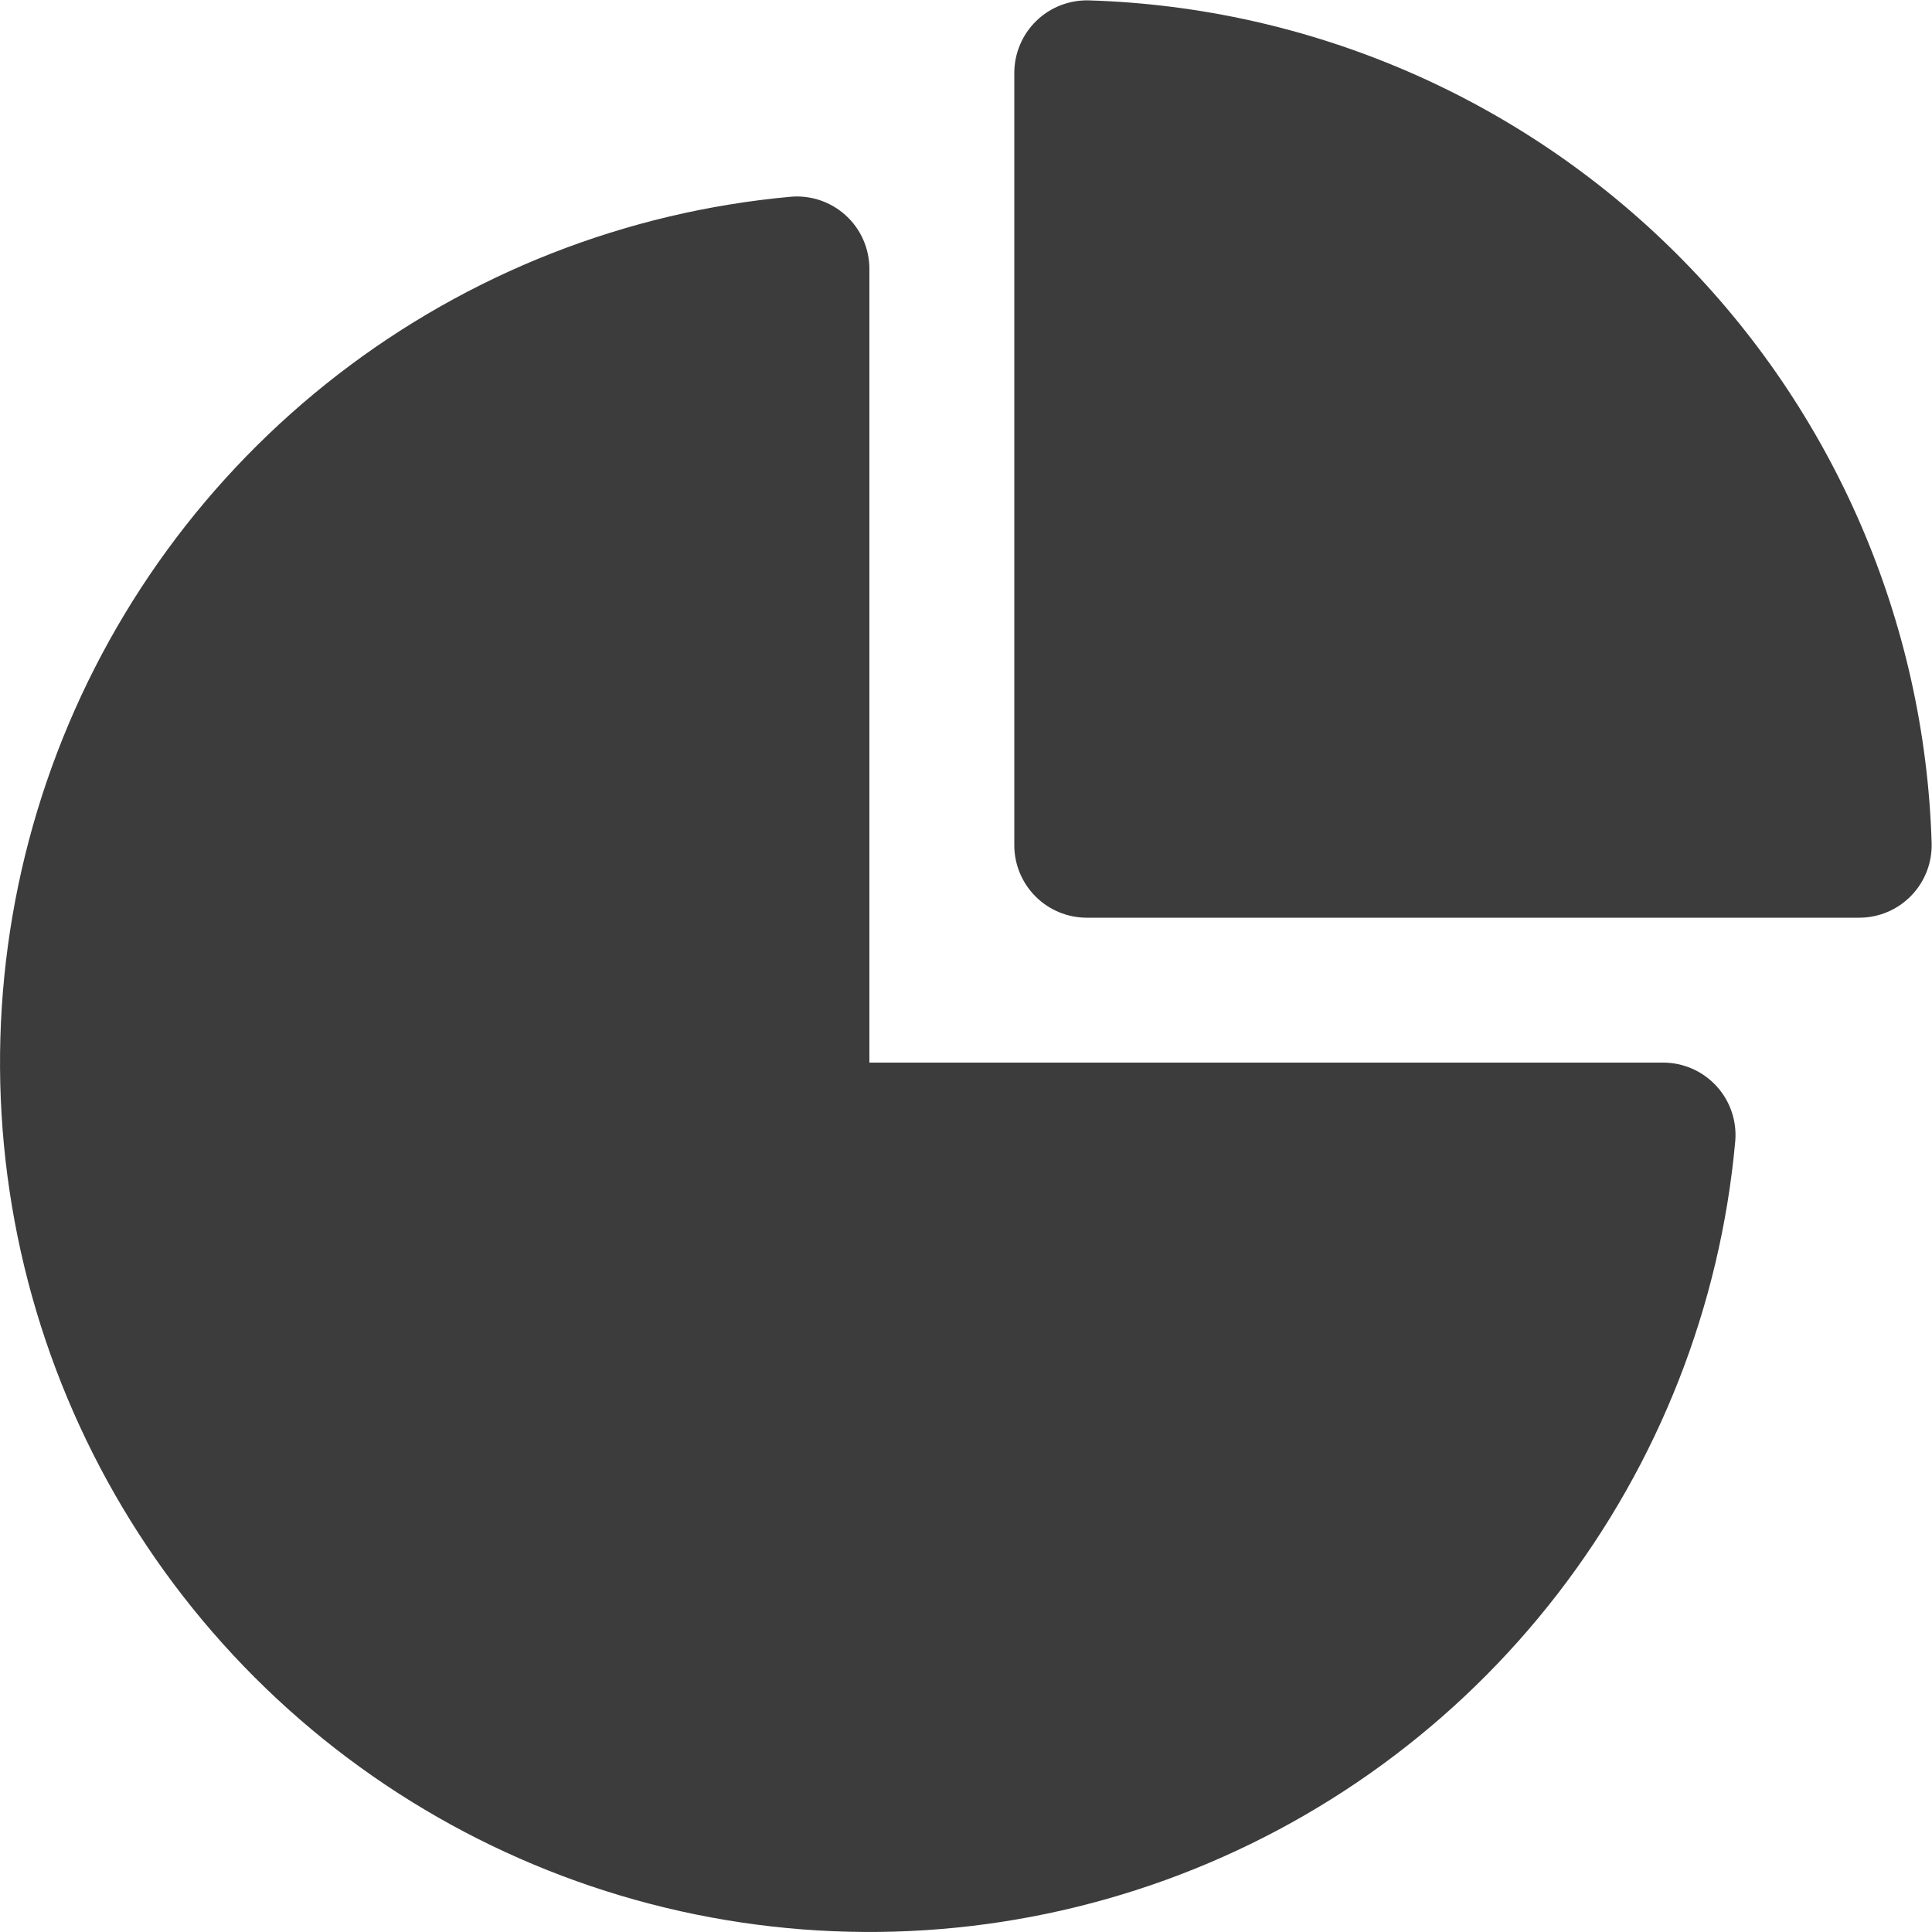 <svg width="60" height="60" viewBox="0 0 60 60" fill="none" xmlns="http://www.w3.org/2000/svg">
<path d="M32.184 0.648C32.4 0.438 32.656 0.274 32.936 0.165C33.216 0.056 33.516 0.004 33.816 0.012C40.692 0.22 47.229 3.044 52.093 7.908C56.956 12.772 59.781 19.309 59.989 26.184C59.997 26.485 59.946 26.785 59.837 27.065C59.727 27.346 59.563 27.602 59.353 27.818C59.143 28.034 58.892 28.206 58.615 28.323C58.338 28.44 58.04 28.5 57.739 28.5H33.751C33.154 28.5 32.581 28.263 32.16 27.841C31.738 27.419 31.5 26.847 31.5 26.25V2.262C31.501 1.961 31.561 1.663 31.679 1.386C31.796 1.109 31.968 0.858 32.184 0.648ZM27 8.352C27 8.04 26.935 7.731 26.809 7.445C26.683 7.159 26.499 6.902 26.269 6.692C26.038 6.481 25.766 6.32 25.47 6.22C25.174 6.12 24.861 6.083 24.549 6.111C19.439 6.577 14.568 8.489 10.506 11.624C6.443 14.759 3.359 18.986 1.612 23.811C-0.134 28.636 -0.469 33.859 0.646 38.868C1.762 43.876 4.281 48.463 7.909 52.092C11.537 55.72 16.125 58.239 21.133 59.354C26.142 60.469 31.364 60.134 36.189 58.388C41.014 56.642 45.242 53.557 48.376 49.495C51.511 45.433 53.424 40.561 53.889 35.451C53.917 35.14 53.88 34.826 53.78 34.53C53.68 34.234 53.52 33.962 53.309 33.732C53.098 33.501 52.842 33.317 52.556 33.191C52.27 33.065 51.961 33 51.648 33H27V8.352Z" fill="#3C3C3C"/>
</svg>
